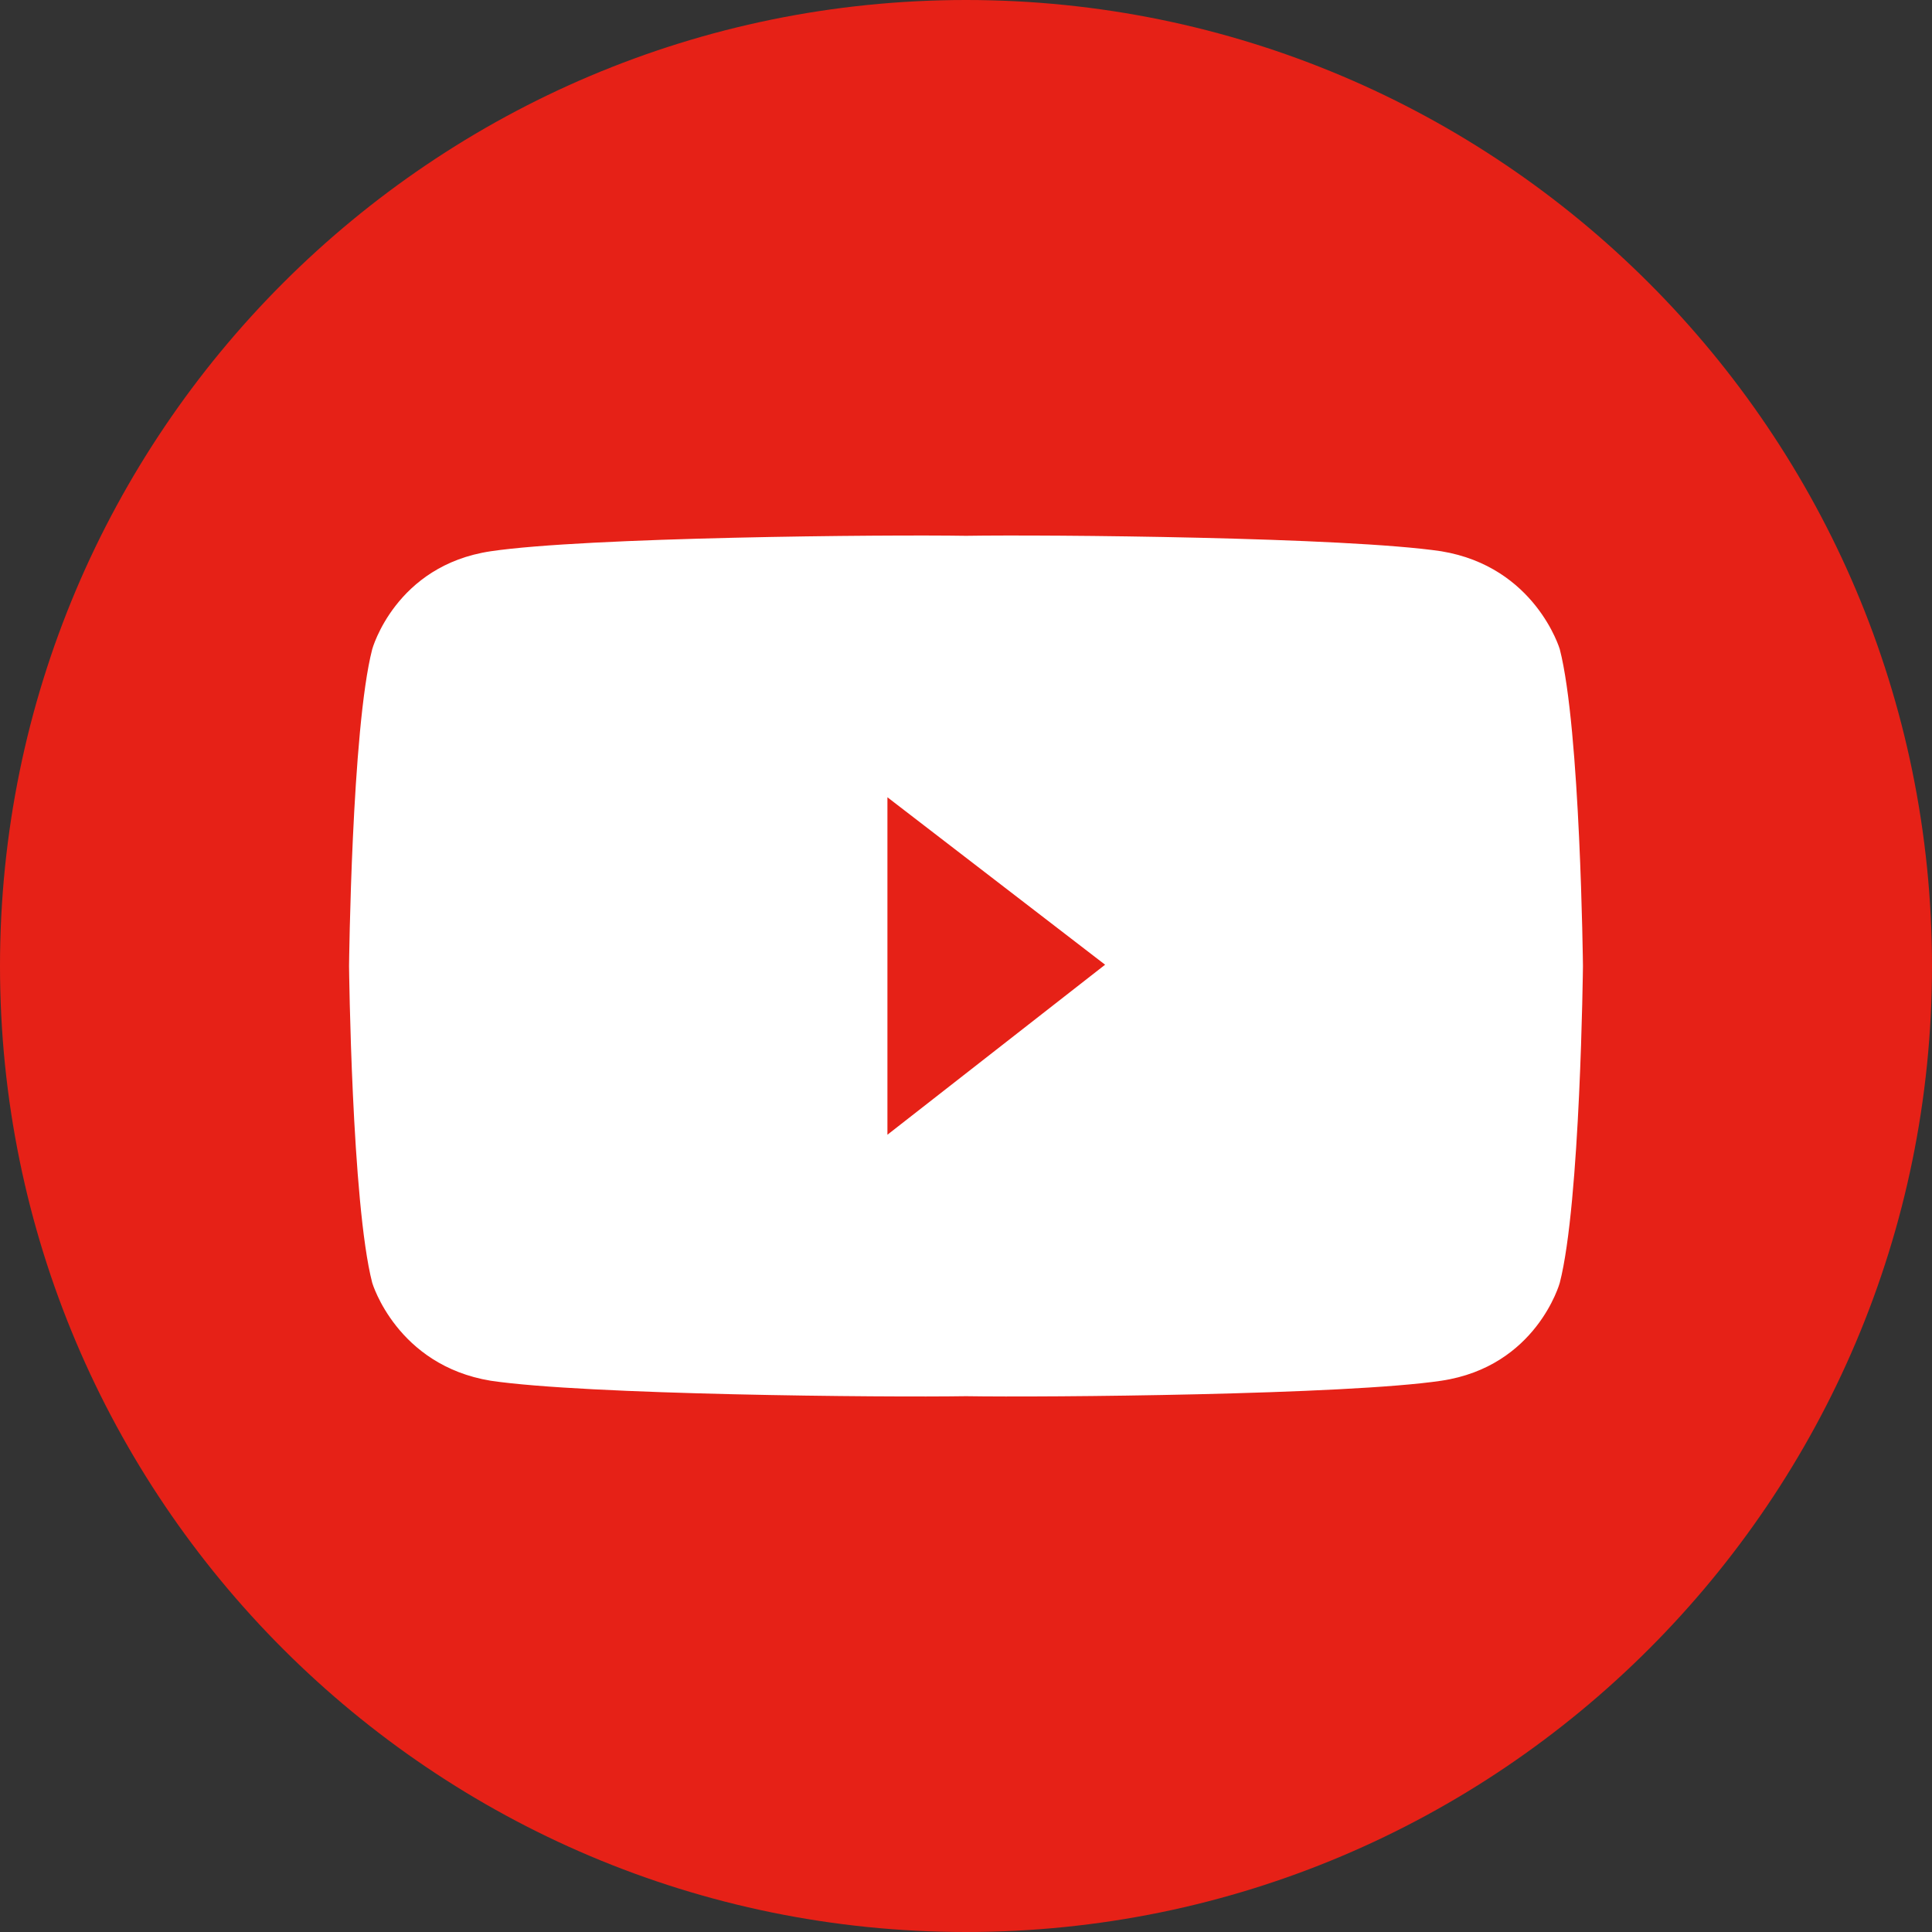 <?xml version="1.0" encoding="utf-8"?>
<!-- Generator: Adobe Illustrator 24.1.1, SVG Export Plug-In . SVG Version: 6.00 Build 0)  -->
<svg version="1.1" id="Isolation_Mode" xmlns="http://www.w3.org/2000/svg" xmlns:xlink="http://www.w3.org/1999/xlink" x="0px"
	 y="0px" viewBox="0 0 150 150" style="enable-background:new 0 0 150 150;" xml:space="preserve">
<rect x="0" y="0" width="150" height="150" fill="#333333" stroke="none"/>
<style type="text/css">
	.st0{fill:#E62117;}
	.st1{fill:#FFFFFF;}
</style>
<g>
	<path class="st0" d="M150,75c0,41.4-33.6,75-75,75c-41.4,0-75-33.6-75-75C0,33.6,33.6,0,75,0C116.4,0,150,33.6,150,75z"/>
	<path class="st1" d="M121.1,50.4c0,0-1.9-6.4-9.2-7.6c-7.4-1.1-30.6-1.3-36.9-1.2c-6.2-0.1-29.5,0.1-36.9,1.2
		c-7.4,1.1-9.2,7.6-9.2,7.6C27.3,56.6,27.1,75,27.1,75s0.2,18.4,1.8,24.6c0,0,1.9,6.4,9.2,7.6c7.4,1.1,30.6,1.3,36.9,1.2
		c6.2,0.1,29.5-0.1,36.9-1.2c7.4-1.1,9.2-7.6,9.2-7.6c1.6-6.2,1.8-24.6,1.8-24.6S122.7,56.6,121.1,50.4z M68.9,88.1V61.9l16.9,13
		L68.9,88.1z"/>
</g>
</svg>
